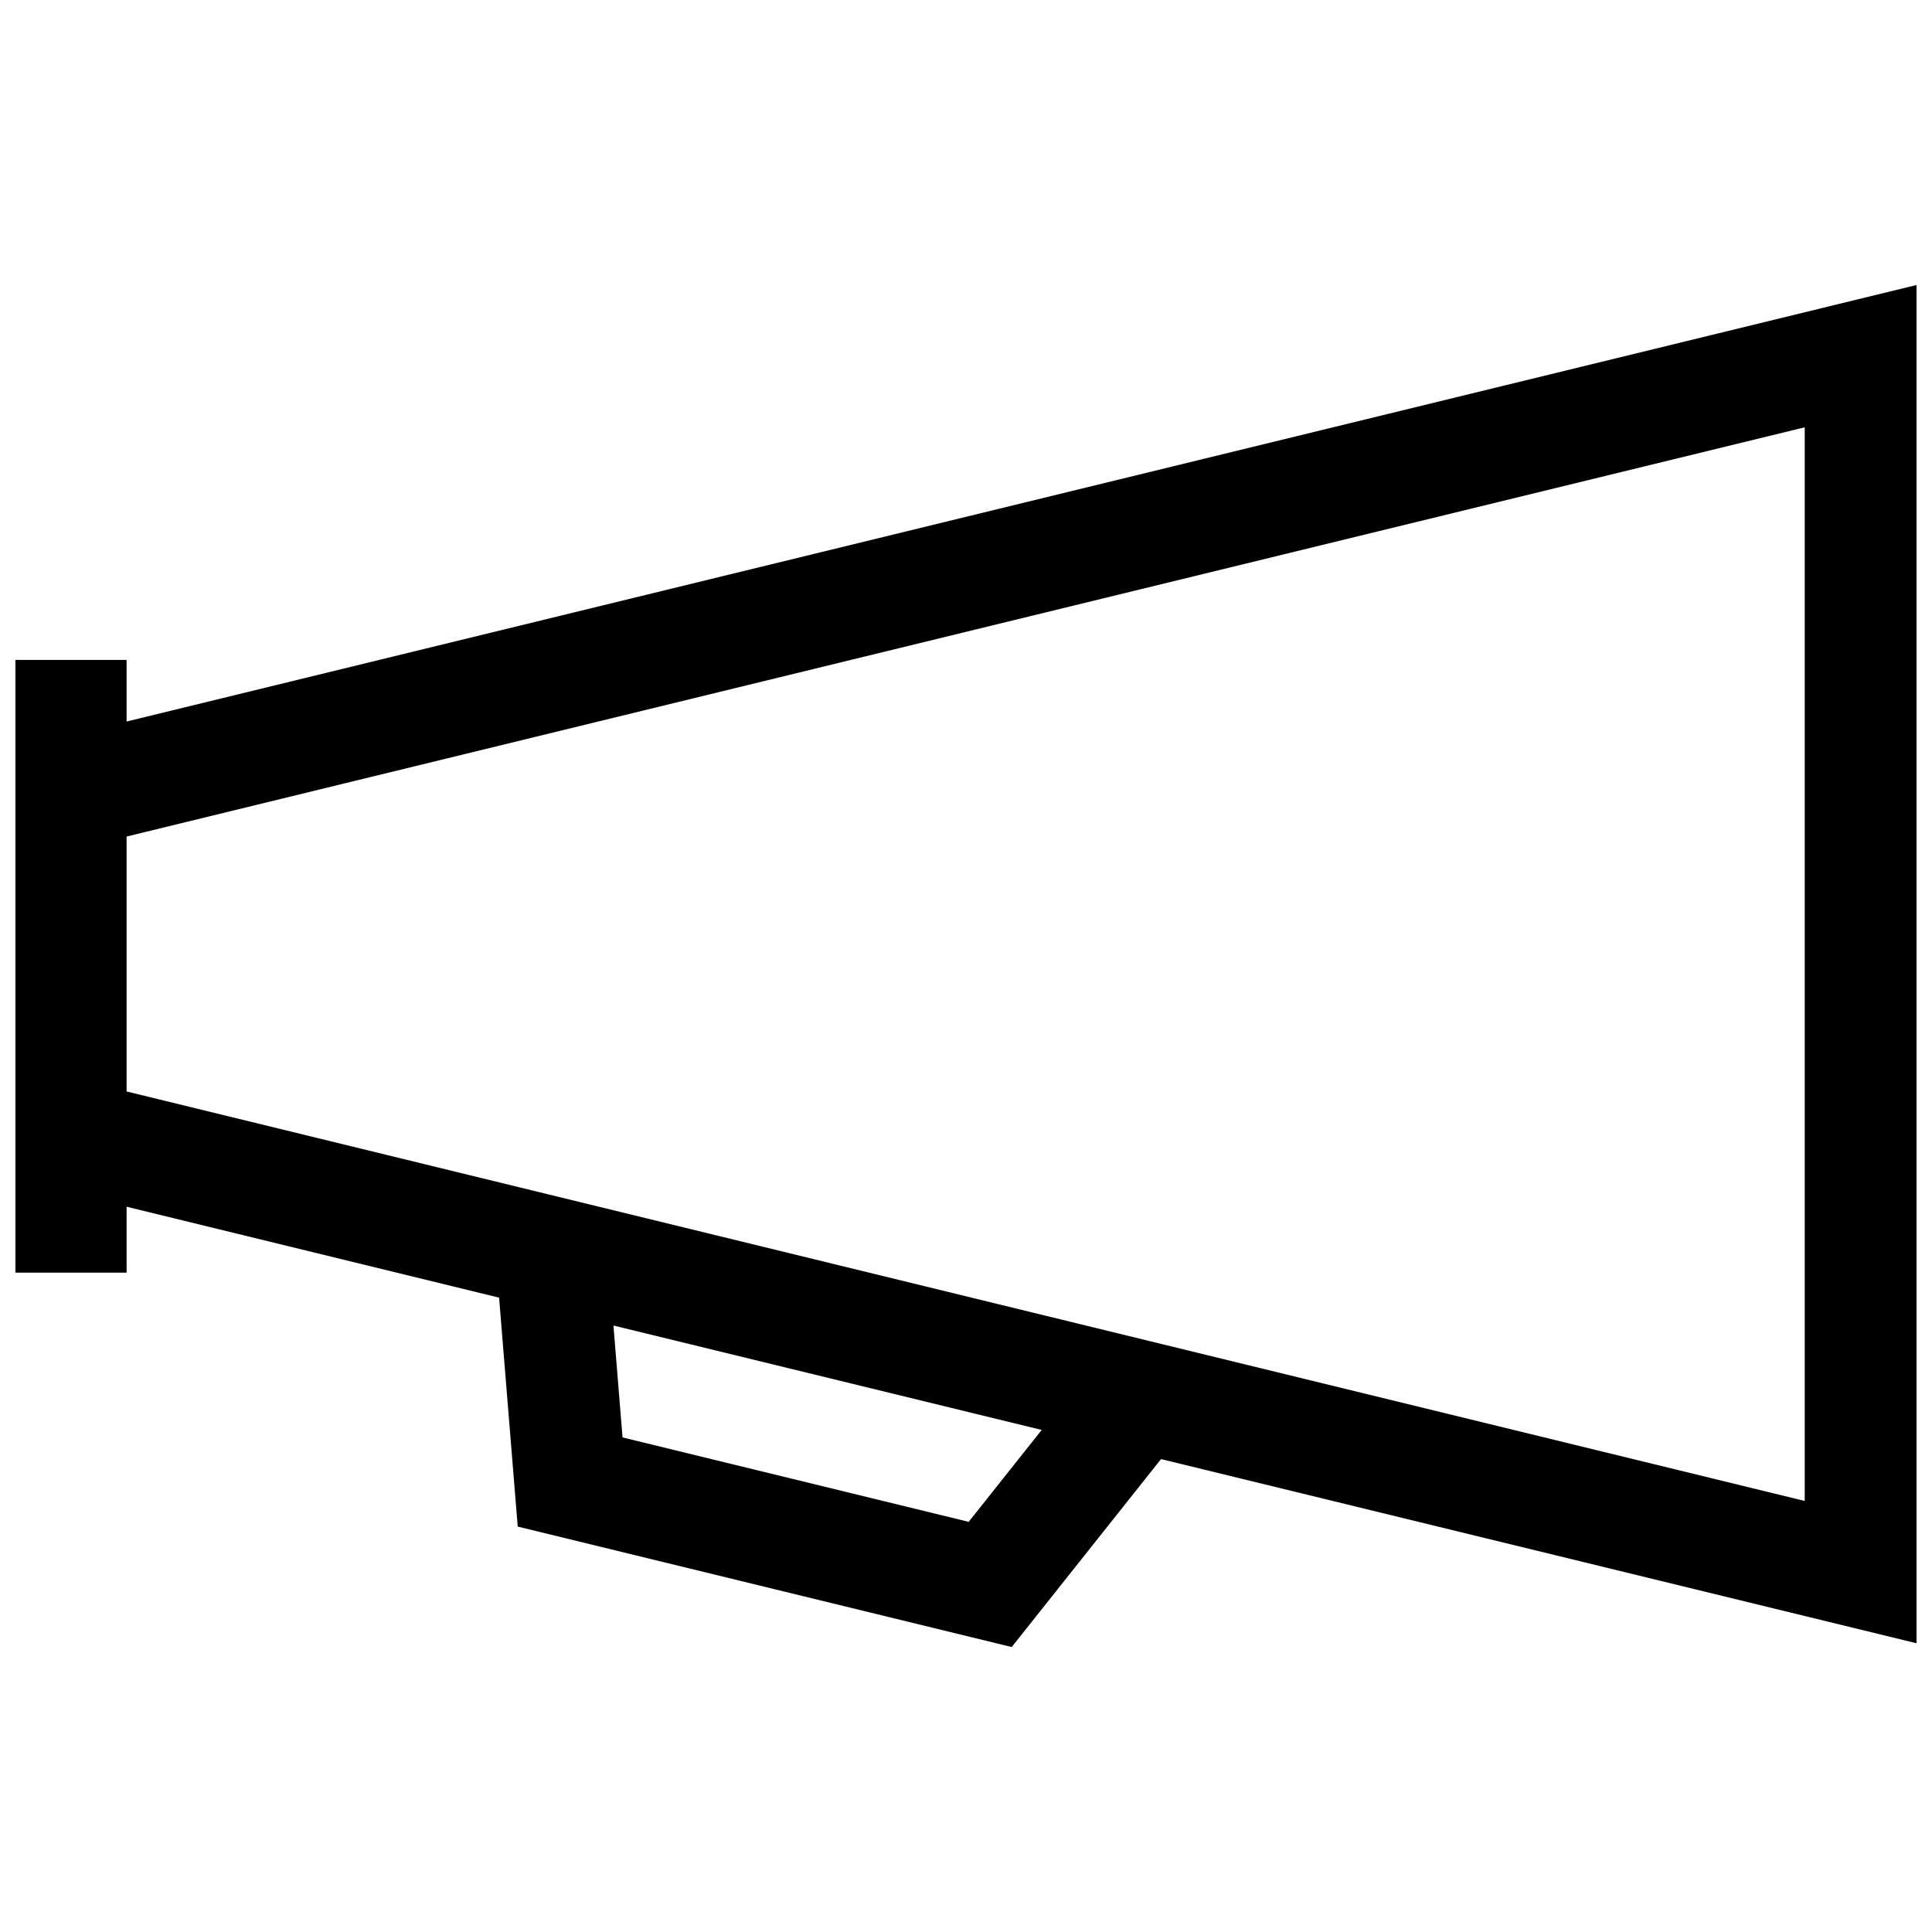 <?xml version="1.0" encoding="UTF-8"?>
<!-- Uploaded to: ICON Repo, www.svgrepo.com, Generator: ICON Repo Mixer Tools -->
<svg width="800px" height="800px" version="1.1" viewBox="144 144 512 512" xmlns="http://www.w3.org/2000/svg">
 <defs>
  <clipPath id="a">
   <path d="m148.09 219h503.81v362h-503.81z"/>
  </clipPath>
 </defs>
 <g clip-path="url(#a)">
  <path d="m306.57 495.28 113.49 27.668-19.348 24.355-91.734-22.371zm-129.02-129.59 444.72-108.45v284.53l-444.72-108.52zm474.35 213.79v-359.95l-474.35 115.68v-16.324l-29.461 0.004v162.38h29.461v-17.473l98.715 24.094 4.938 60.668 130.91 31.922 39.57-49.805z" fill-rule="evenodd"/>
 </g>
</svg>